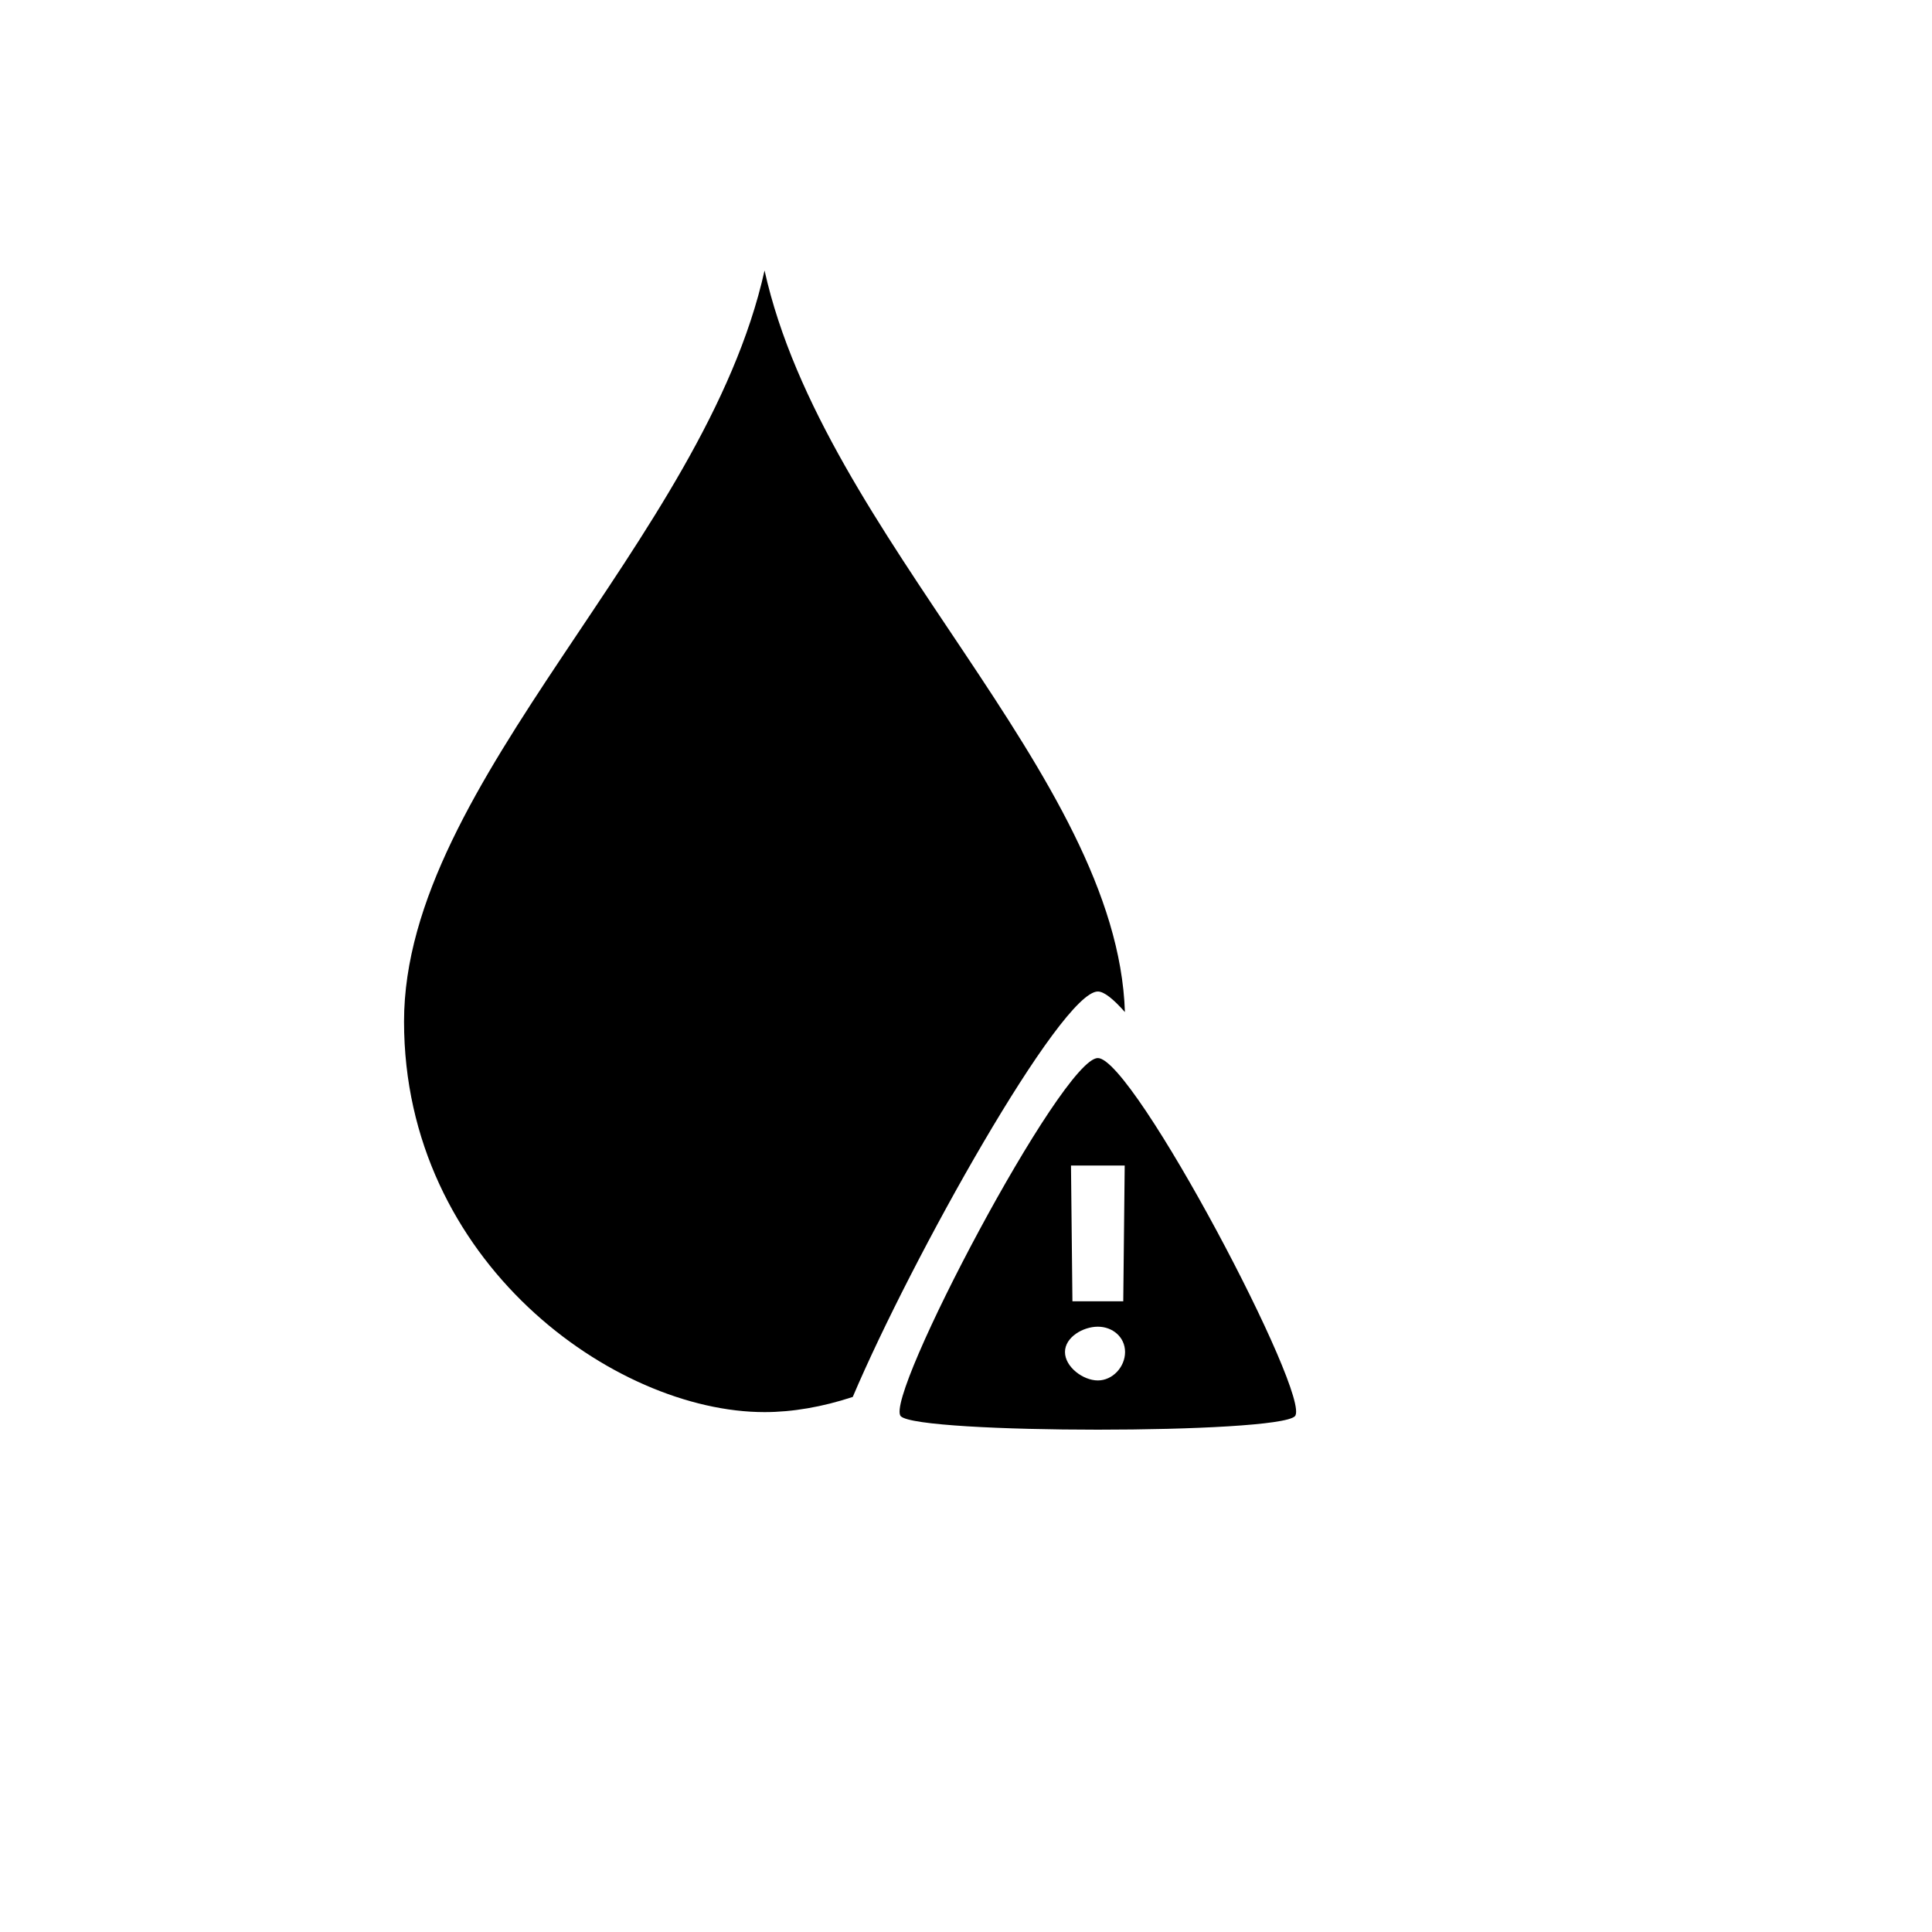<svg xmlns="http://www.w3.org/2000/svg" version="1.1" xmlns:xlink="http://www.w3.org/1999/xlink" width="100%" height="100%" id="svgWorkerArea" viewBox="-25 -25 625 625" xmlns:idraw="https://idraw.muisca.co" style="background: white;"><defs id="defsdoc"><pattern id="patternBool" x="0" y="0" width="10" height="10" patternUnits="userSpaceOnUse" patternTransform="rotate(35)"><circle cx="5" cy="5" r="4" style="stroke: none;fill: #ff000070;"></circle></pattern></defs><g id="fileImp-278053834" class="cosito"><path id="pathImp-684092641" class="grouped" d="M330.152 317.279C341.737 317.279 399.68 427.363 393.888 433.156 388.096 438.948 272.209 438.948 266.416 433.156 260.624 427.363 318.567 317.279 330.152 317.279 330.152 317.279 330.152 317.279 330.152 317.279M330.152 404.184C325.351 404.184 319.52 407.586 319.52 412.377 319.52 417.178 325.351 421.571 330.152 421.571 334.953 421.571 338.957 417.178 338.957 412.377 338.957 407.576 334.953 404.184 330.152 404.184 330.152 404.184 330.152 404.184 330.152 404.184M321.464 352.043C321.464 352.043 321.93 395.972 321.93 395.972 321.93 395.972 338.374 395.972 338.374 395.972 338.374 395.972 338.841 352.043 338.841 352.043 338.841 352.043 321.464 352.043 321.464 352.043 321.464 352.043 321.464 352.043 321.464 352.043M222.332 62.5C241.517 148.822 336.43 225.679 338.909 302.409 335.177 298.171 332.154 295.751 330.152 295.751 318.198 295.751 269.944 381.976 250.866 426.906 241.05 430.143 231.361 431.815 222.332 431.815 173.738 431.815 105.706 383.221 105.706 305.47 105.706 227.72 202.894 149.969 222.332 62.5 222.332 62.5 222.332 62.5 222.332 62.5"></path></g></svg>